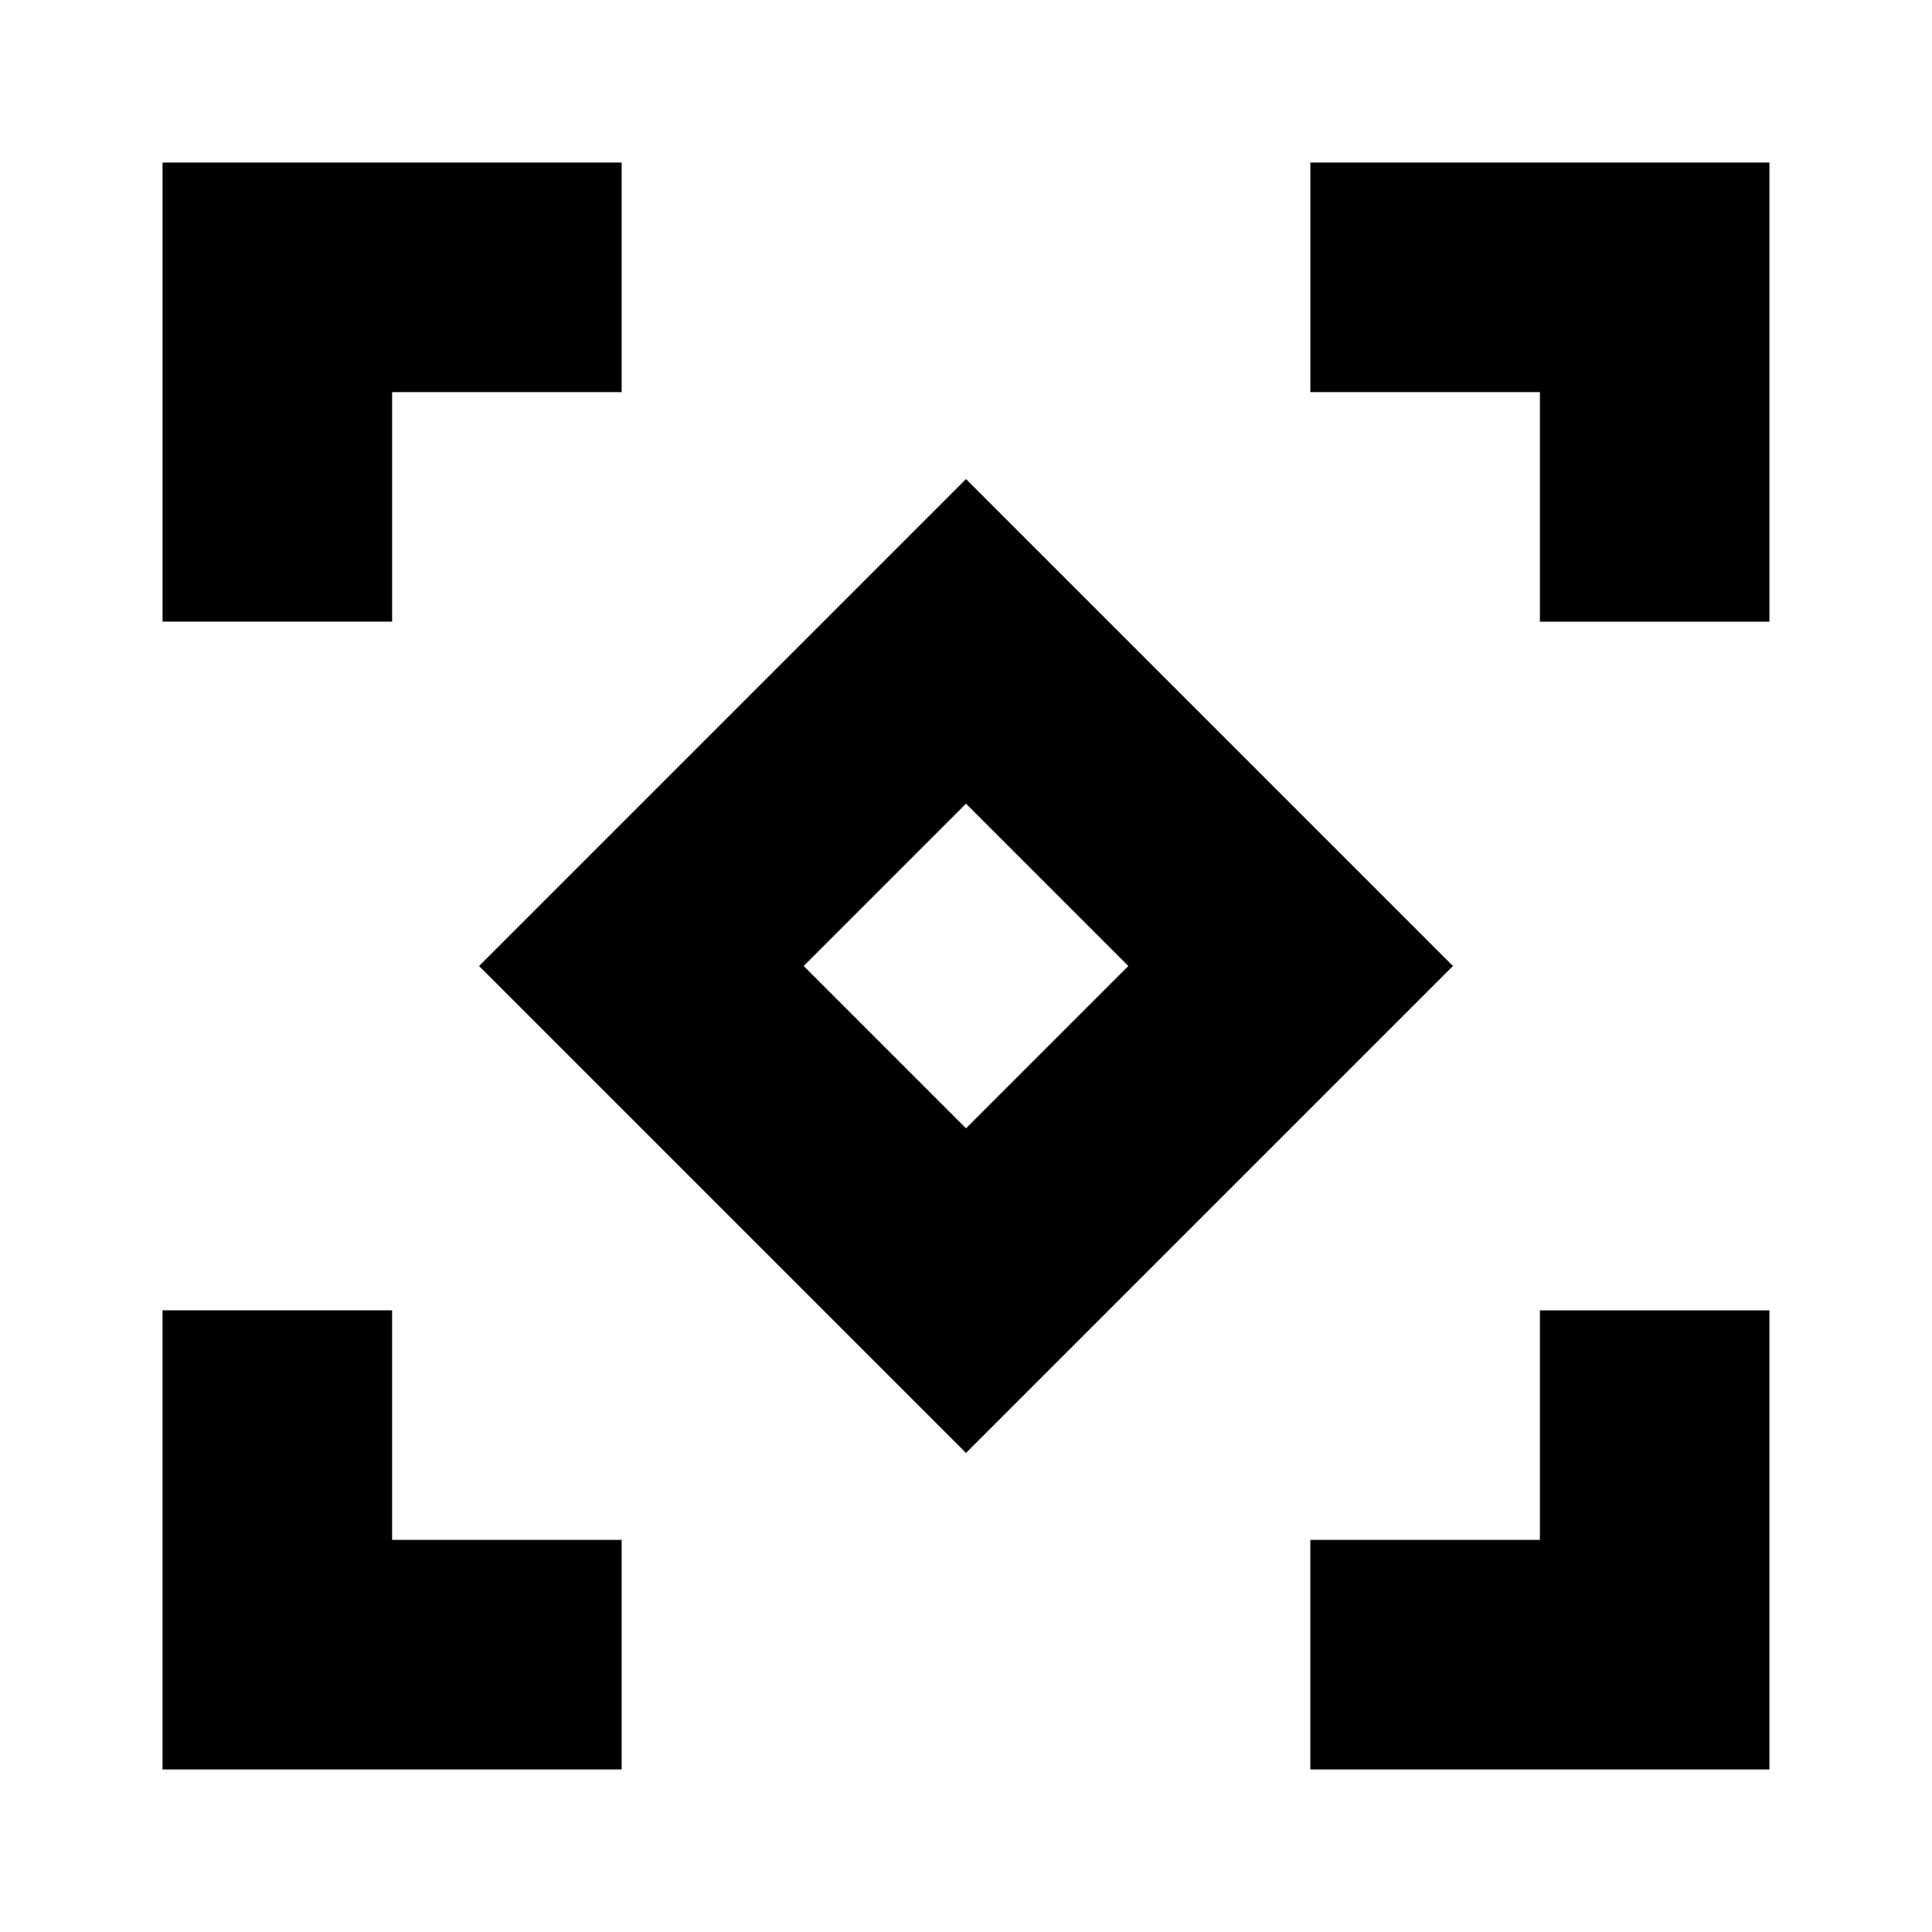 <?xml version="1.0" encoding="UTF-8"?>
<!-- Uploaded to: ICON Repo, www.svgrepo.com, Generator: ICON Repo Mixer Tools -->
<svg fill="#000000" width="800px" height="800px" version="1.1" viewBox="144 144 512 512" xmlns="http://www.w3.org/2000/svg">
 <g fill-rule="evenodd">
  <path d="m400 270.95 129.05 129.05-129.05 129.05-129.05-129.05zm43.02 129.05-43.02-43.02-43.02 43.02 43.02 43.02z"/>
  <path d="m308.75 247.91h-60.836v60.836h-60.836v-121.67h121.67z"/>
  <path d="m247.91 491.25v60.836h60.836v60.836h-121.67v-121.67z"/>
  <path d="m491.25 552.09h60.836v-60.836h60.836v121.67h-121.67z"/>
  <path d="m552.09 308.75v-60.836h-60.836v-60.836h121.67v121.67z"/>
 </g>
</svg>